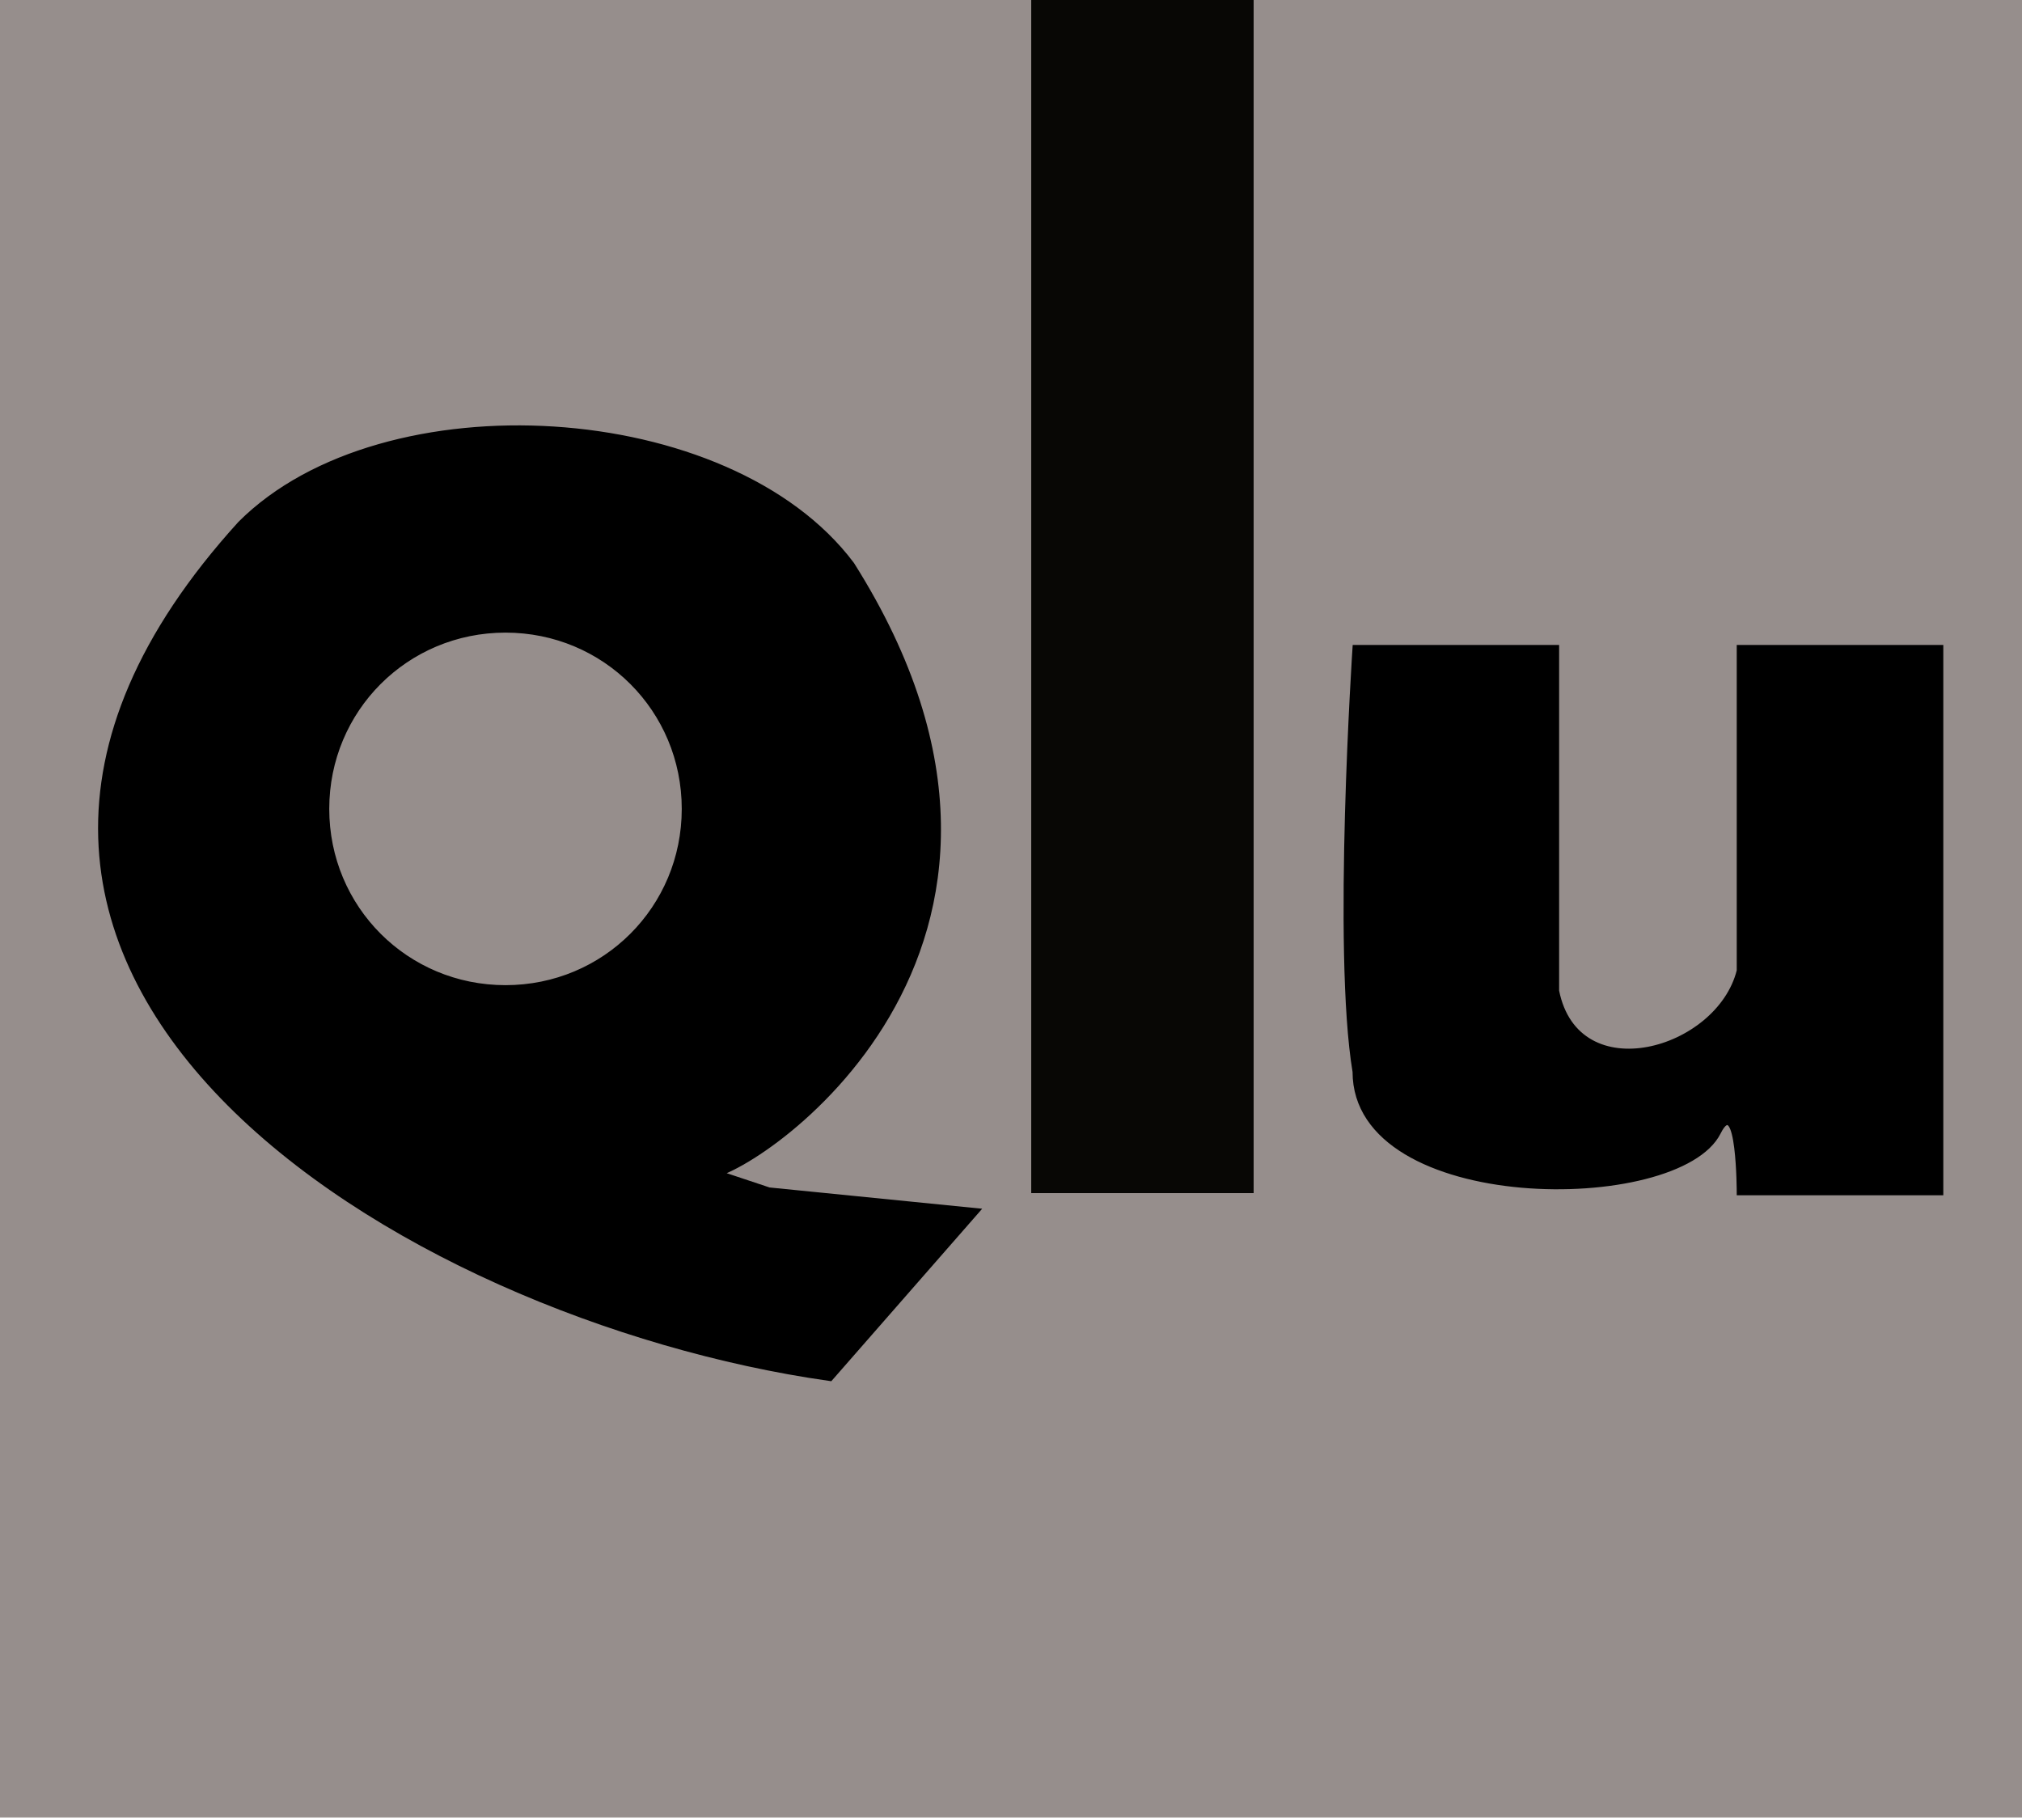 <svg xmlns="http://www.w3.org/2000/svg" xml:space="preserve" width="100" height="90" style="shape-rendering:geometricPrecision;text-rendering:geometricPrecision;image-rendering:optimizeQuality;fill-rule:evenodd;clip-rule:evenodd"><defs><style>.fil2{fill:#000}</style></defs><g id="Ebene_x0020_1"><g id="_292547976"><path style="fill:#968e8c" d="M0 0h100.375v89.875H0z"/><path style="fill:#080705" d="M62 0H51v59h11z"/><path class="fil2" d="M67 32h10v17c1 5 8 3 9-1V32h10v27H86s0-5-1-3c-2 4-18 4-18-3-1-6 0-21 0-21z" style="stroke:#000;stroke-width:.216"/><path class="fil2" d="M25 31c5 0 9 4 9 9s-4 9-9 9-9-4-9-9 4-9 9-9zm13 28-3-1c2 0 19-11 7-30-6-8-23-9-30-2-20 22 8 39 29 42l7-8-10-1z" style="stroke:#000;stroke-width:.567"/></g></g></svg>
